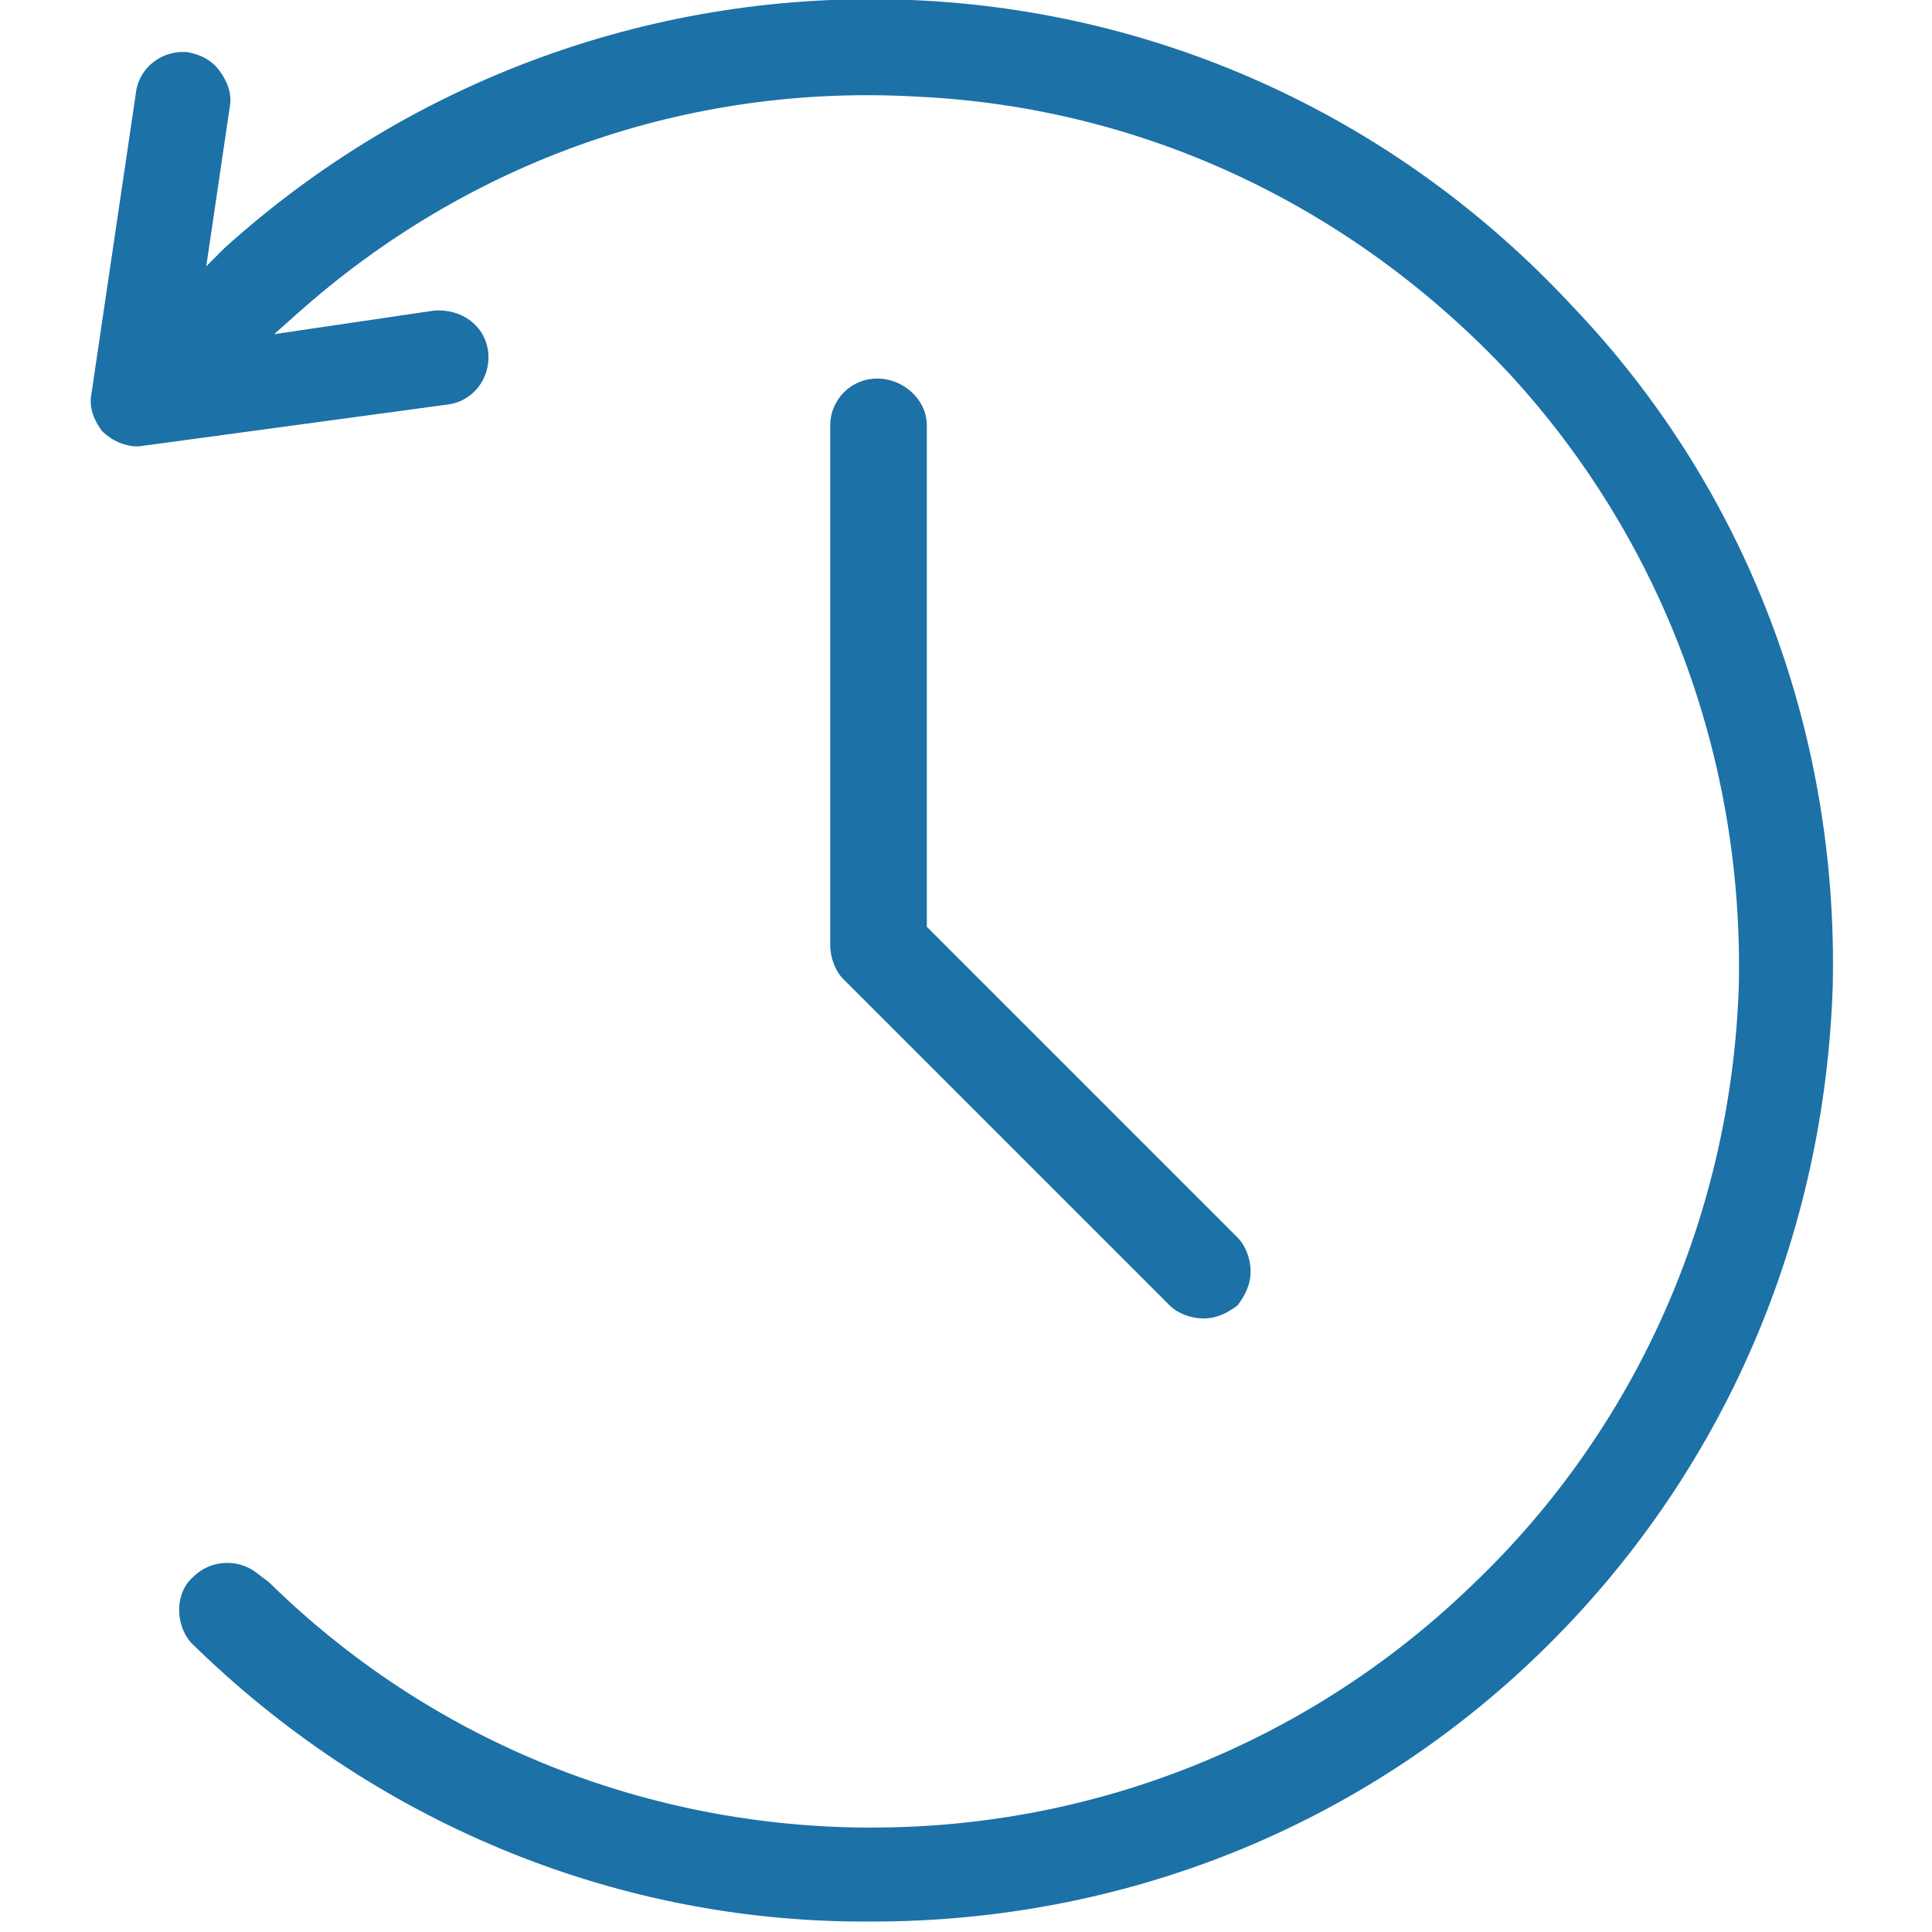 <svg version="1.2" xmlns="http://www.w3.org/2000/svg" viewBox="0 0 67 74" width="75" height="75">
	<title>Monitoring-Icon 00000062877677260749608190000005573519093914320274 </title>
	<style>
		.s0 { fill: #1c71a7 } 
	</style>
	<g id="Monitoring-Icon 00000062877677260749608190000005573519093914320274 ">
		<path id="&lt;Path&gt;" class="s0" d="m66.7 37.7c-0.3 9.7-4.2 18.8-11.2 25.6-6.9 6.7-16 10.3-25.6 10.3h-0.3c-9.7 0-18.9-3.9-25.8-10.7-0.6-0.7-0.6-1.9 0.1-2.5 0.7-0.7 1.8-0.7 2.5-0.1l0.4 0.3c6.1 6 14.2 9.3 22.7 9.4h0.4c8.6 0 16.8-3.3 23-9.3 6.3-6 9.9-14.2 10.2-22.9 0.2-8.7-2.9-17.1-8.8-23.5-6-6.4-14-10.2-22.7-10.6-8.8-0.5-17.2 2.5-23.7 8.3l-0.9 0.8 6.1-0.9c1.1-0.1 2 0.6 2.1 1.6 0.1 1-0.6 1.9-1.6 2l-11.8 1.6c-0.5 0-1-0.2-1.4-0.6-0.3-0.4-0.5-0.9-0.4-1.4l1.7-11.5c0.1-1 1-1.7 2-1.6 0.5 0.1 0.9 0.3 1.2 0.7 0.3 0.4 0.5 0.9 0.4 1.4l-0.9 6.1 0.7-0.7c7.2-6.5 16.6-9.9 26.3-9.5 9.7 0.4 18.7 4.6 25.3 11.7 6.7 7 10.2 16.3 10 26z"/>
		<path id="&lt;Path&gt;" class="s0" d="m32 16.3v19.2l11.9 11.9c0.3 0.3 0.5 0.8 0.5 1.3 0 0.5-0.2 0.9-0.5 1.3-0.4 0.3-0.8 0.5-1.3 0.5-0.5 0-1-0.2-1.3-0.5l-12.5-12.5c-0.3-0.3-0.5-0.8-0.5-1.3v-19.9c0-1 0.8-1.8 1.8-1.8 1 0 1.9 0.8 1.9 1.8z"/>
	</g>
</svg>
